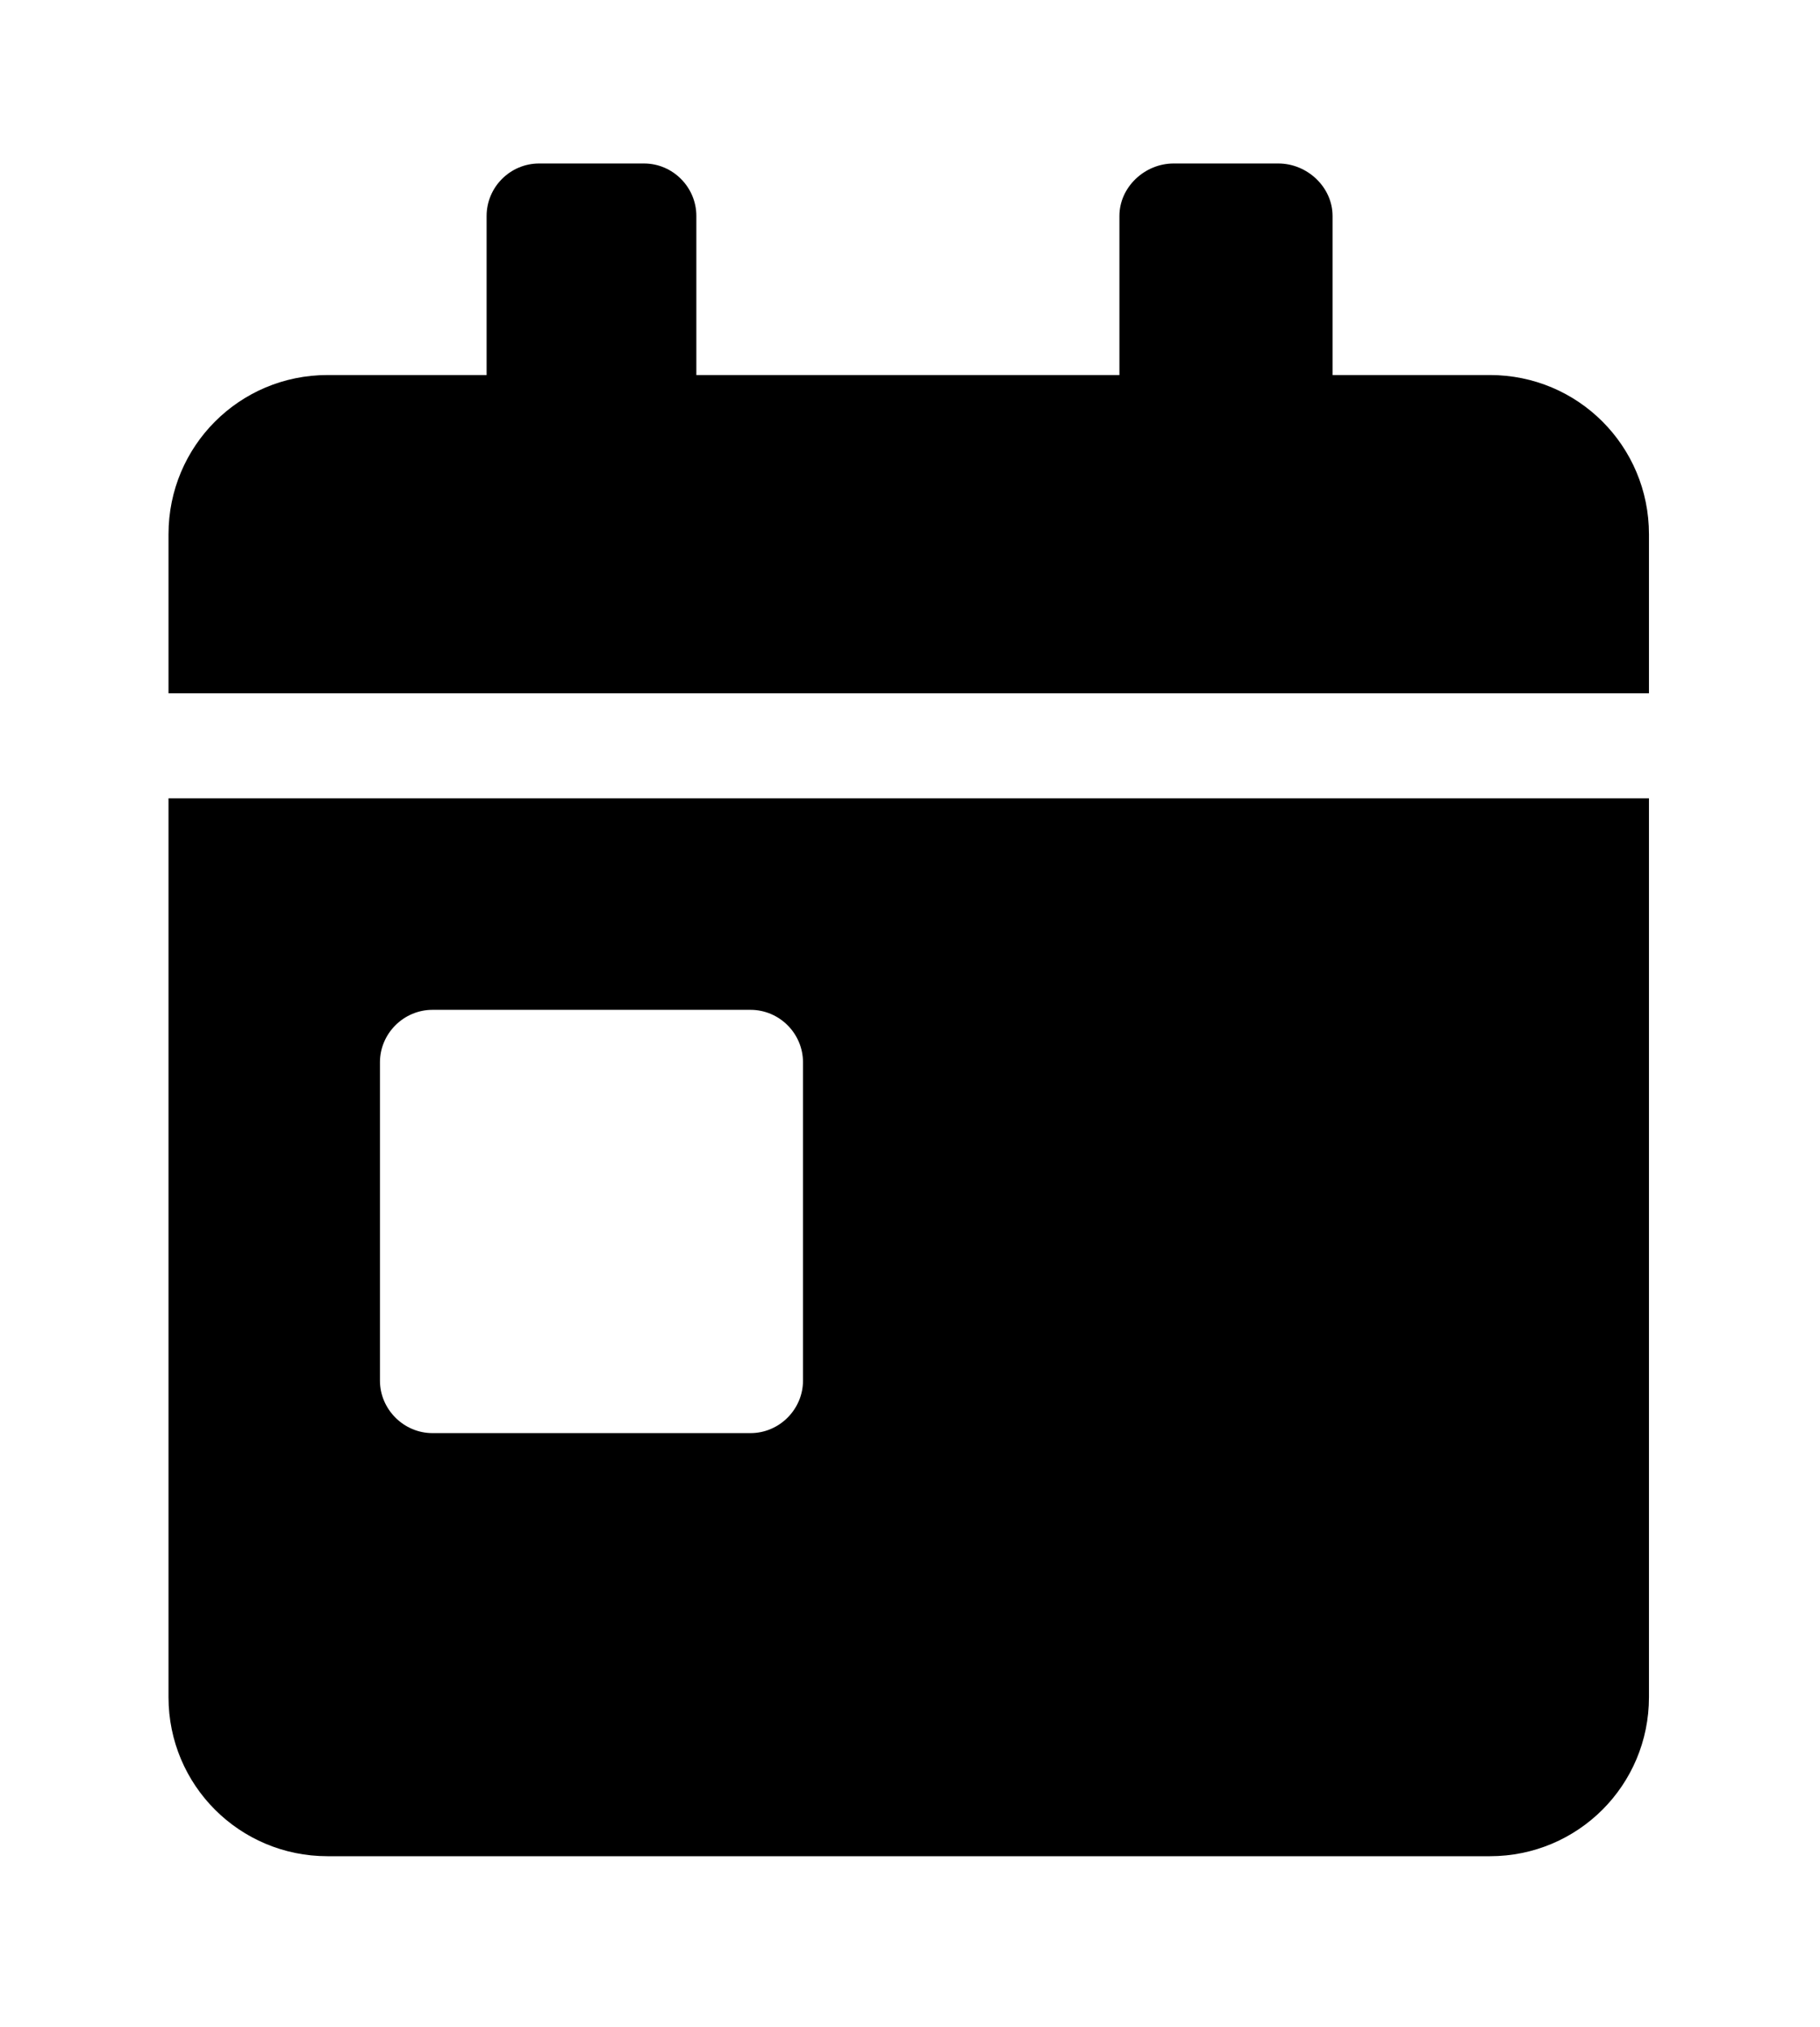 <?xml version='1.0' encoding='UTF-8'?>
<!-- This file was generated by dvisvgm 2.13.3 -->
<svg version='1.1' xmlns='http://www.w3.org/2000/svg' xmlns:xlink='http://www.w3.org/1999/xlink' viewBox='-193.083 -193.083 28.741 32'>
<title>\faCalendarDay</title>
<desc Packages=''/>
<defs>
<path id='g0-125' d='M0 .309C0 .827 .418 1.245 .936 1.245H7.781C8.299 1.245 8.717 .827 8.717 .309V-4.981H0V.309ZM1.245-3.427C1.245-3.597 1.385-3.736 1.554-3.736H3.427C3.597-3.736 3.736-3.597 3.736-3.427V-1.554C3.736-1.385 3.597-1.245 3.427-1.245H1.554C1.385-1.245 1.245-1.385 1.245-1.554V-3.427ZM7.781-7.472H6.854V-8.408C6.854-8.578 6.705-8.717 6.535-8.717H5.918C5.748-8.717 5.599-8.578 5.599-8.408V-7.472H3.108V-8.408C3.108-8.578 2.969-8.717 2.8-8.717H2.182C2.012-8.717 1.873-8.578 1.873-8.408V-7.472H.936C.418-7.472 0-7.054 0-6.535V-5.599H8.717V-6.535C8.717-7.054 8.299-7.472 7.781-7.472Z'/>
</defs>
<g id='page1' transform='scale(2.682)'>
<use x='-71' y='-62.313' xlink:href='#g0-125'/>
</g>
</svg>

